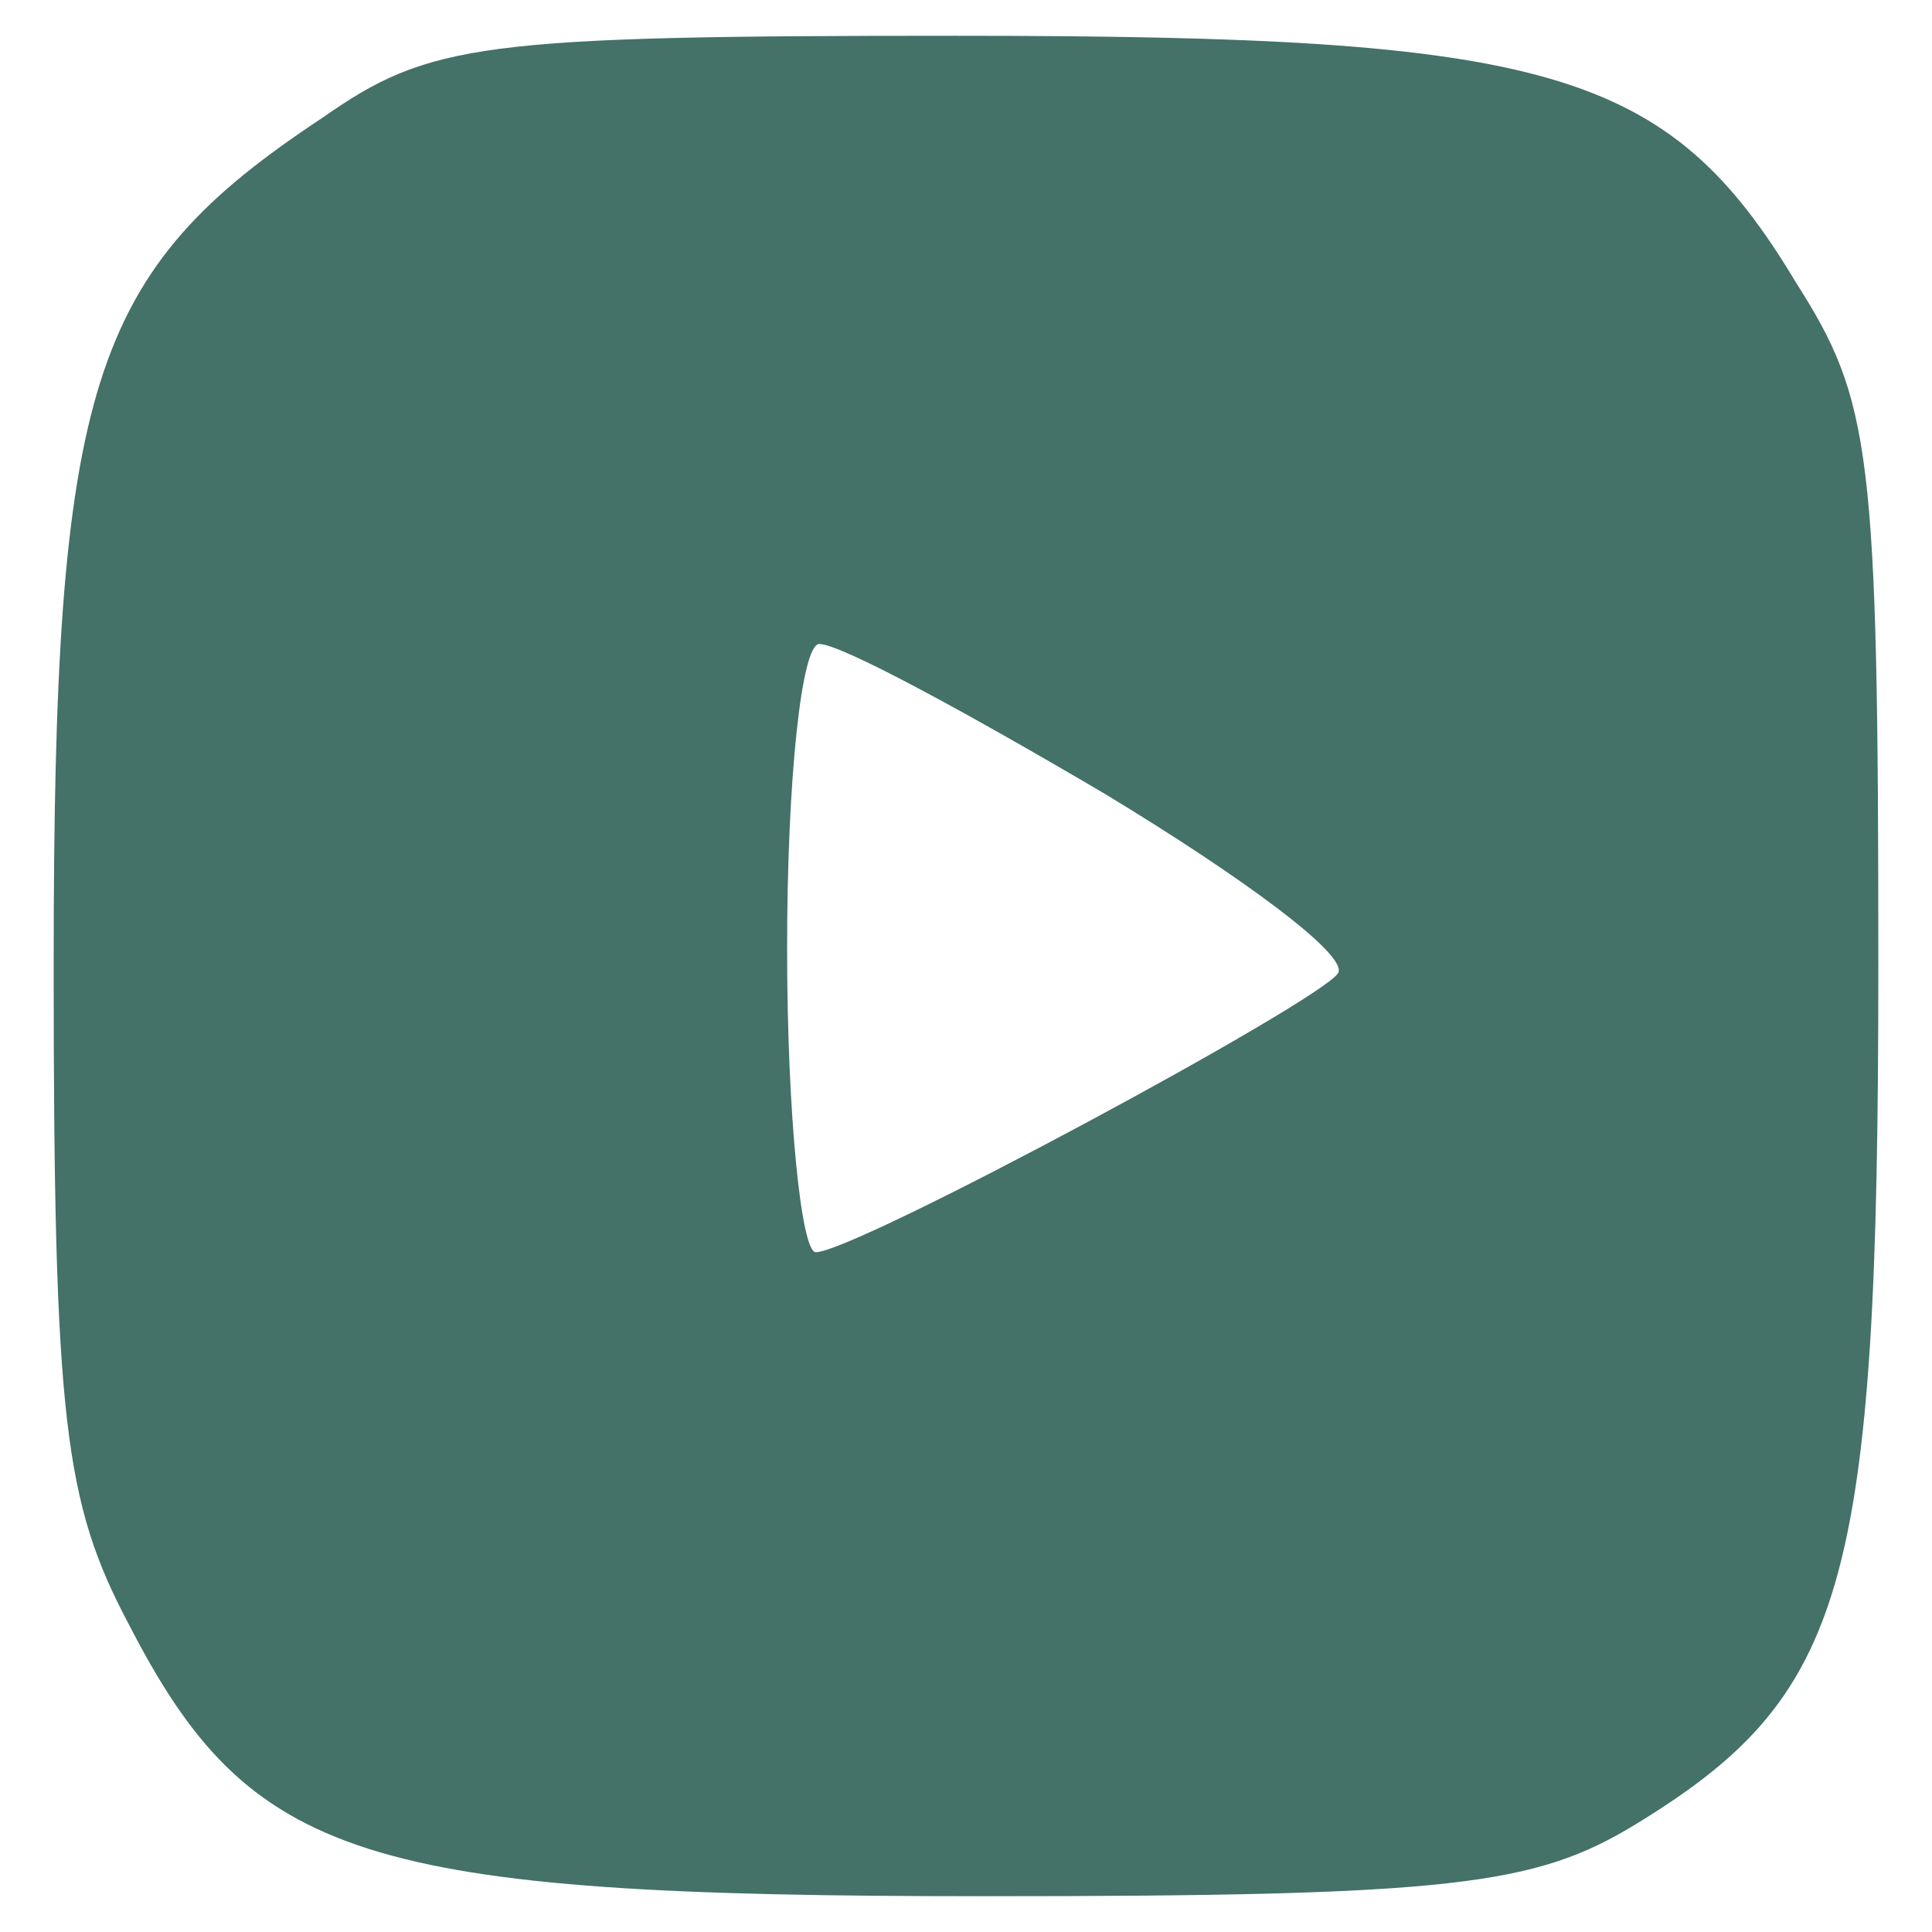 <svg version="1.2" xmlns="http://www.w3.org/2000/svg" viewBox="0 0 54 54" width="54" height="54"><style>.a{fill:#447168}</style><path fill-rule="evenodd" class="a" d="m26.7 1c16.6 0 19.9 0.9 23.5 6.9 2.1 3.3 2.3 4.7 2.3 19.1 0 17.4-0.9 20.4-6.8 24-2.8 1.7-5.1 2-18.2 2-17.4 0-20.5-1-23.9-7.6-1.8-3.4-2.1-5.7-2.1-18.4 0-16.3 1-19.4 7.5-23.7 3-2.1 4.4-2.3 17.7-2.3zm-3.8 17c-0.5 0-0.9 3.8-0.9 8.5 0 4.7 0.4 8.5 0.8 8.5 1.1 0 14.1-7 14.6-7.8 0.3-0.5-2.7-2.7-6.5-5-3.9-2.3-7.4-4.2-8-4.2z"/></svg>